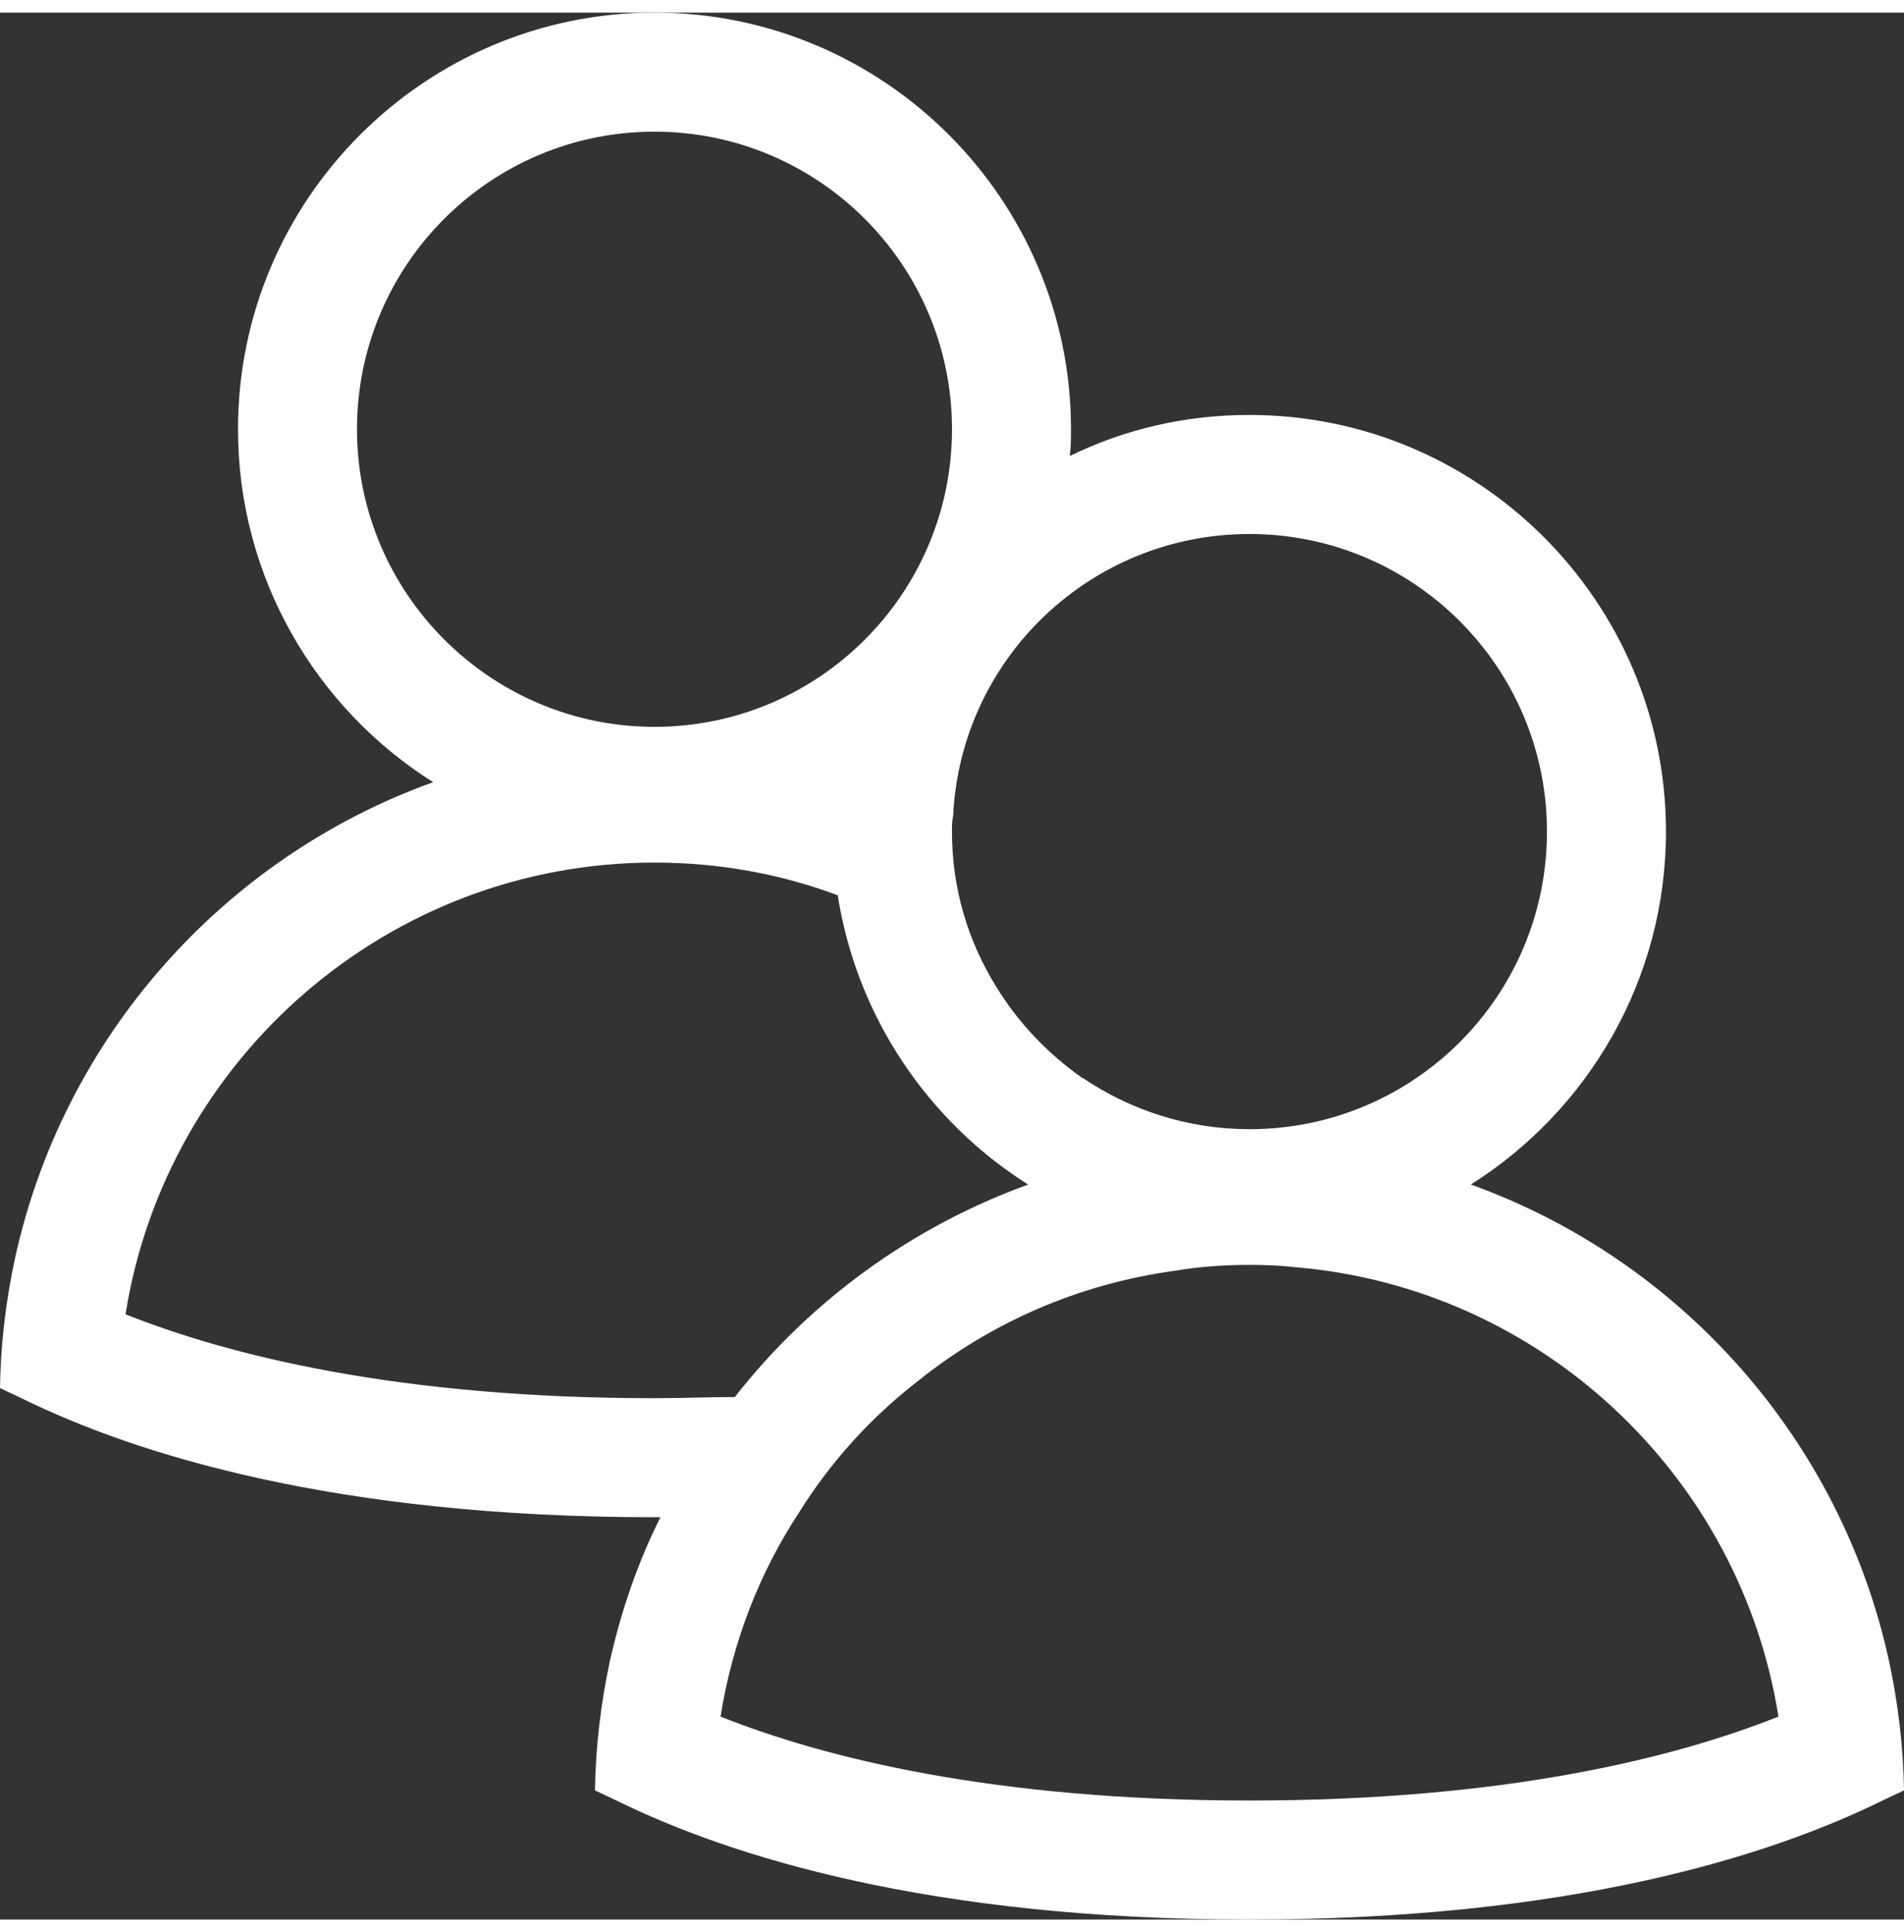 <?xml version="1.0"?>
<svg xmlns="http://www.w3.org/2000/svg" width="69" height="70" viewBox="30.002 30.0 69.913 70.0" fill="none">
<rect x="30.002" y="30.0" width="69.913" height="70.0" fill="#333333" stroke="none"/>
<path d="M99.367 90.518C97.598 82.391 91.721 75.793 84.009 73.018C88.313 70.309 91.175 65.502 91.175 60.062C91.175 51.629 84.315 44.769 75.882 44.769C73.523 44.769 71.294 45.293 69.284 46.276C69.328 45.948 69.328 45.621 69.328 45.293C69.327 36.86 62.467 30 54.034 30C45.601 30 38.741 36.86 38.741 45.293C38.741 50.733 41.603 55.54 45.907 58.249C38.195 61.024 32.318 67.622 30.548 75.749C30.22 77.278 30.024 78.873 30.002 80.49C30.242 80.599 30.504 80.73 30.788 80.861C34.961 82.915 42.302 85.231 54.034 85.231H54.252C53.422 86.891 52.81 88.661 52.395 90.518C52.067 92.047 51.871 93.642 51.849 95.259C52.089 95.368 52.352 95.499 52.636 95.63C56.809 97.684 64.15 100 75.882 100C87.614 100 94.955 97.684 99.128 95.63C99.412 95.499 99.674 95.368 99.915 95.259C99.892 93.642 99.695 92.048 99.367 90.518ZM75.881 49.139C81.911 49.139 86.805 54.033 86.805 60.063C86.805 66.093 81.933 70.965 75.925 70.987H75.881C73.609 70.987 71.512 70.288 69.764 69.108H69.742C68.475 68.212 67.383 67.076 66.574 65.743C65.547 64.083 64.957 62.16 64.957 60.063C64.957 59.866 64.957 59.67 65.001 59.473C65.285 53.705 70.048 49.139 75.881 49.139ZM43.11 45.294C43.11 39.264 48.004 34.37 54.034 34.37C60.064 34.37 64.958 39.264 64.958 45.294C64.958 51.324 60.064 56.218 54.034 56.218C48.003 56.217 43.11 51.302 43.11 45.294ZM54.034 80.862C44.683 80.862 38.457 79.311 34.611 77.782C36.097 68.409 44.246 61.2 54.034 61.2C56.393 61.2 58.666 61.615 60.763 62.402C61.462 66.859 64.084 70.704 67.754 73.02C63.472 74.571 59.736 77.302 56.983 80.82C56.043 80.818 55.06 80.862 54.034 80.862ZM75.881 95.63C66.53 95.63 60.304 94.079 56.459 92.55C56.896 89.819 57.879 87.285 59.343 85.056C60.501 83.199 61.987 81.56 63.713 80.228C66.378 78.087 69.612 76.667 73.129 76.186C74.025 76.033 74.942 75.968 75.882 75.968C76.45 75.968 77.018 75.99 77.586 76.055C86.609 76.82 93.906 83.724 95.305 92.55C91.459 94.079 85.232 95.63 75.881 95.63Z" fill="white"/>
</svg>
